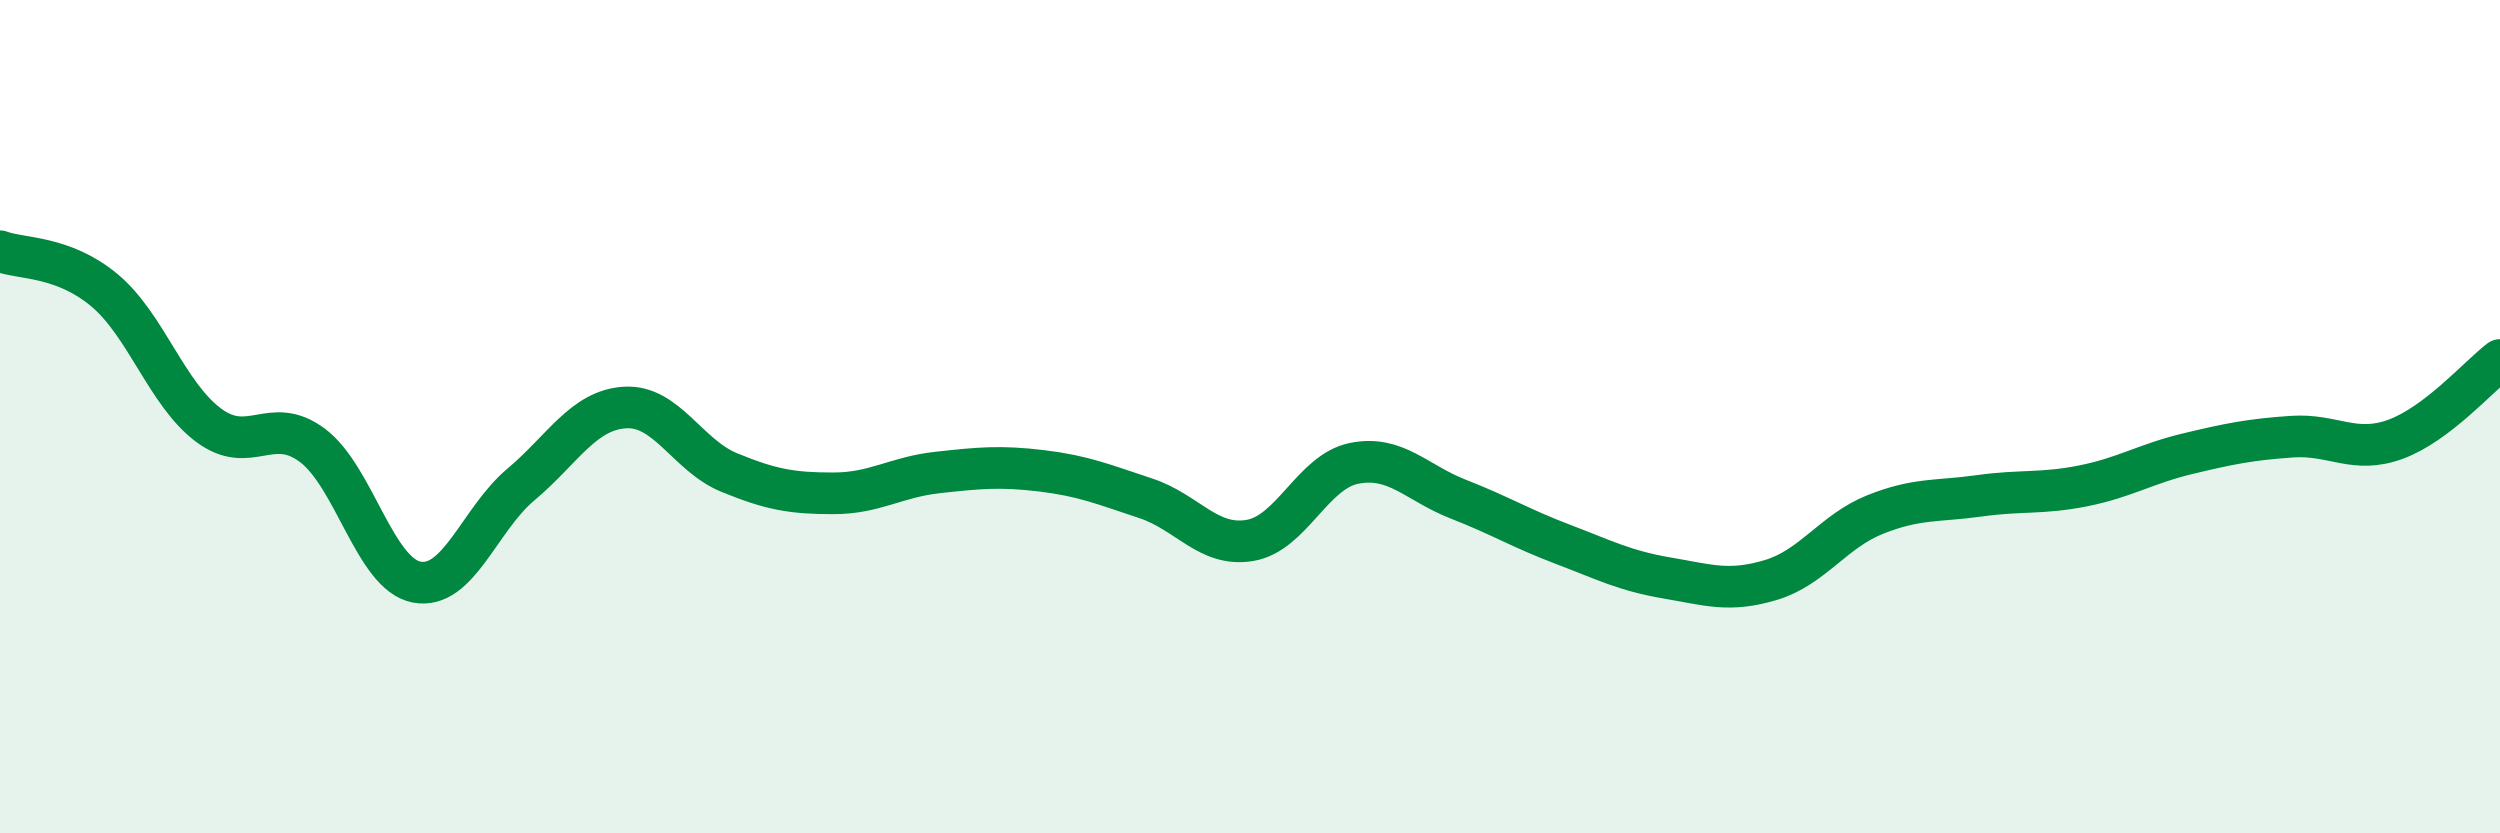 
    <svg width="60" height="20" viewBox="0 0 60 20" xmlns="http://www.w3.org/2000/svg">
      <path
        d="M 0,6.03 C 0.5,6.22 1.5,6.13 2.5,6.96 C 3.5,7.79 4,9.45 5,10.2 C 6,10.95 6.5,9.94 7.5,10.69 C 8.5,11.44 9,13.78 10,13.97 C 11,14.16 11.5,12.47 12.5,11.63 C 13.5,10.79 14,9.84 15,9.78 C 16,9.72 16.5,10.93 17.5,11.34 C 18.5,11.75 19,11.84 20,11.84 C 21,11.84 21.5,11.45 22.5,11.34 C 23.5,11.23 24,11.18 25,11.3 C 26,11.42 26.5,11.63 27.5,11.96 C 28.5,12.29 29,13.14 30,12.97 C 31,12.8 31.5,11.32 32.5,11.12 C 33.5,10.92 34,11.59 35,11.98 C 36,12.37 36.5,12.68 37.5,13.06 C 38.5,13.44 39,13.7 40,13.87 C 41,14.04 41.5,14.22 42.5,13.92 C 43.5,13.62 44,12.75 45,12.35 C 46,11.95 46.5,12.04 47.5,11.9 C 48.5,11.76 49,11.86 50,11.66 C 51,11.46 51.5,11.13 52.5,10.89 C 53.5,10.65 54,10.55 55,10.48 C 56,10.41 56.5,10.91 57.5,10.54 C 58.5,10.17 59.5,9.02 60,8.64L60 20L0 20Z"
        fill="#008740"
        opacity="0.1"
        stroke-linecap="round"
        stroke-linejoin="round"
      />
      <path
        d="M 0,6.03 C 0.5,6.22 1.5,6.13 2.5,6.96 C 3.5,7.79 4,9.45 5,10.2 C 6,10.95 6.5,9.94 7.5,10.69 C 8.5,11.44 9,13.78 10,13.97 C 11,14.16 11.5,12.47 12.5,11.63 C 13.5,10.79 14,9.84 15,9.78 C 16,9.72 16.5,10.93 17.5,11.34 C 18.5,11.75 19,11.84 20,11.84 C 21,11.84 21.5,11.45 22.5,11.34 C 23.5,11.23 24,11.18 25,11.3 C 26,11.42 26.5,11.63 27.5,11.96 C 28.5,12.29 29,13.14 30,12.97 C 31,12.8 31.5,11.32 32.5,11.12 C 33.5,10.92 34,11.59 35,11.98 C 36,12.37 36.5,12.68 37.5,13.06 C 38.5,13.44 39,13.7 40,13.87 C 41,14.04 41.5,14.22 42.5,13.92 C 43.5,13.62 44,12.75 45,12.35 C 46,11.95 46.5,12.04 47.5,11.9 C 48.5,11.76 49,11.86 50,11.66 C 51,11.46 51.5,11.13 52.5,10.89 C 53.5,10.65 54,10.55 55,10.48 C 56,10.41 56.5,10.91 57.5,10.54 C 58.5,10.17 59.5,9.02 60,8.64"
        stroke="#008740"
        stroke-width="1"
        fill="none"
        stroke-linecap="round"
        stroke-linejoin="round"
      />
    </svg>
  